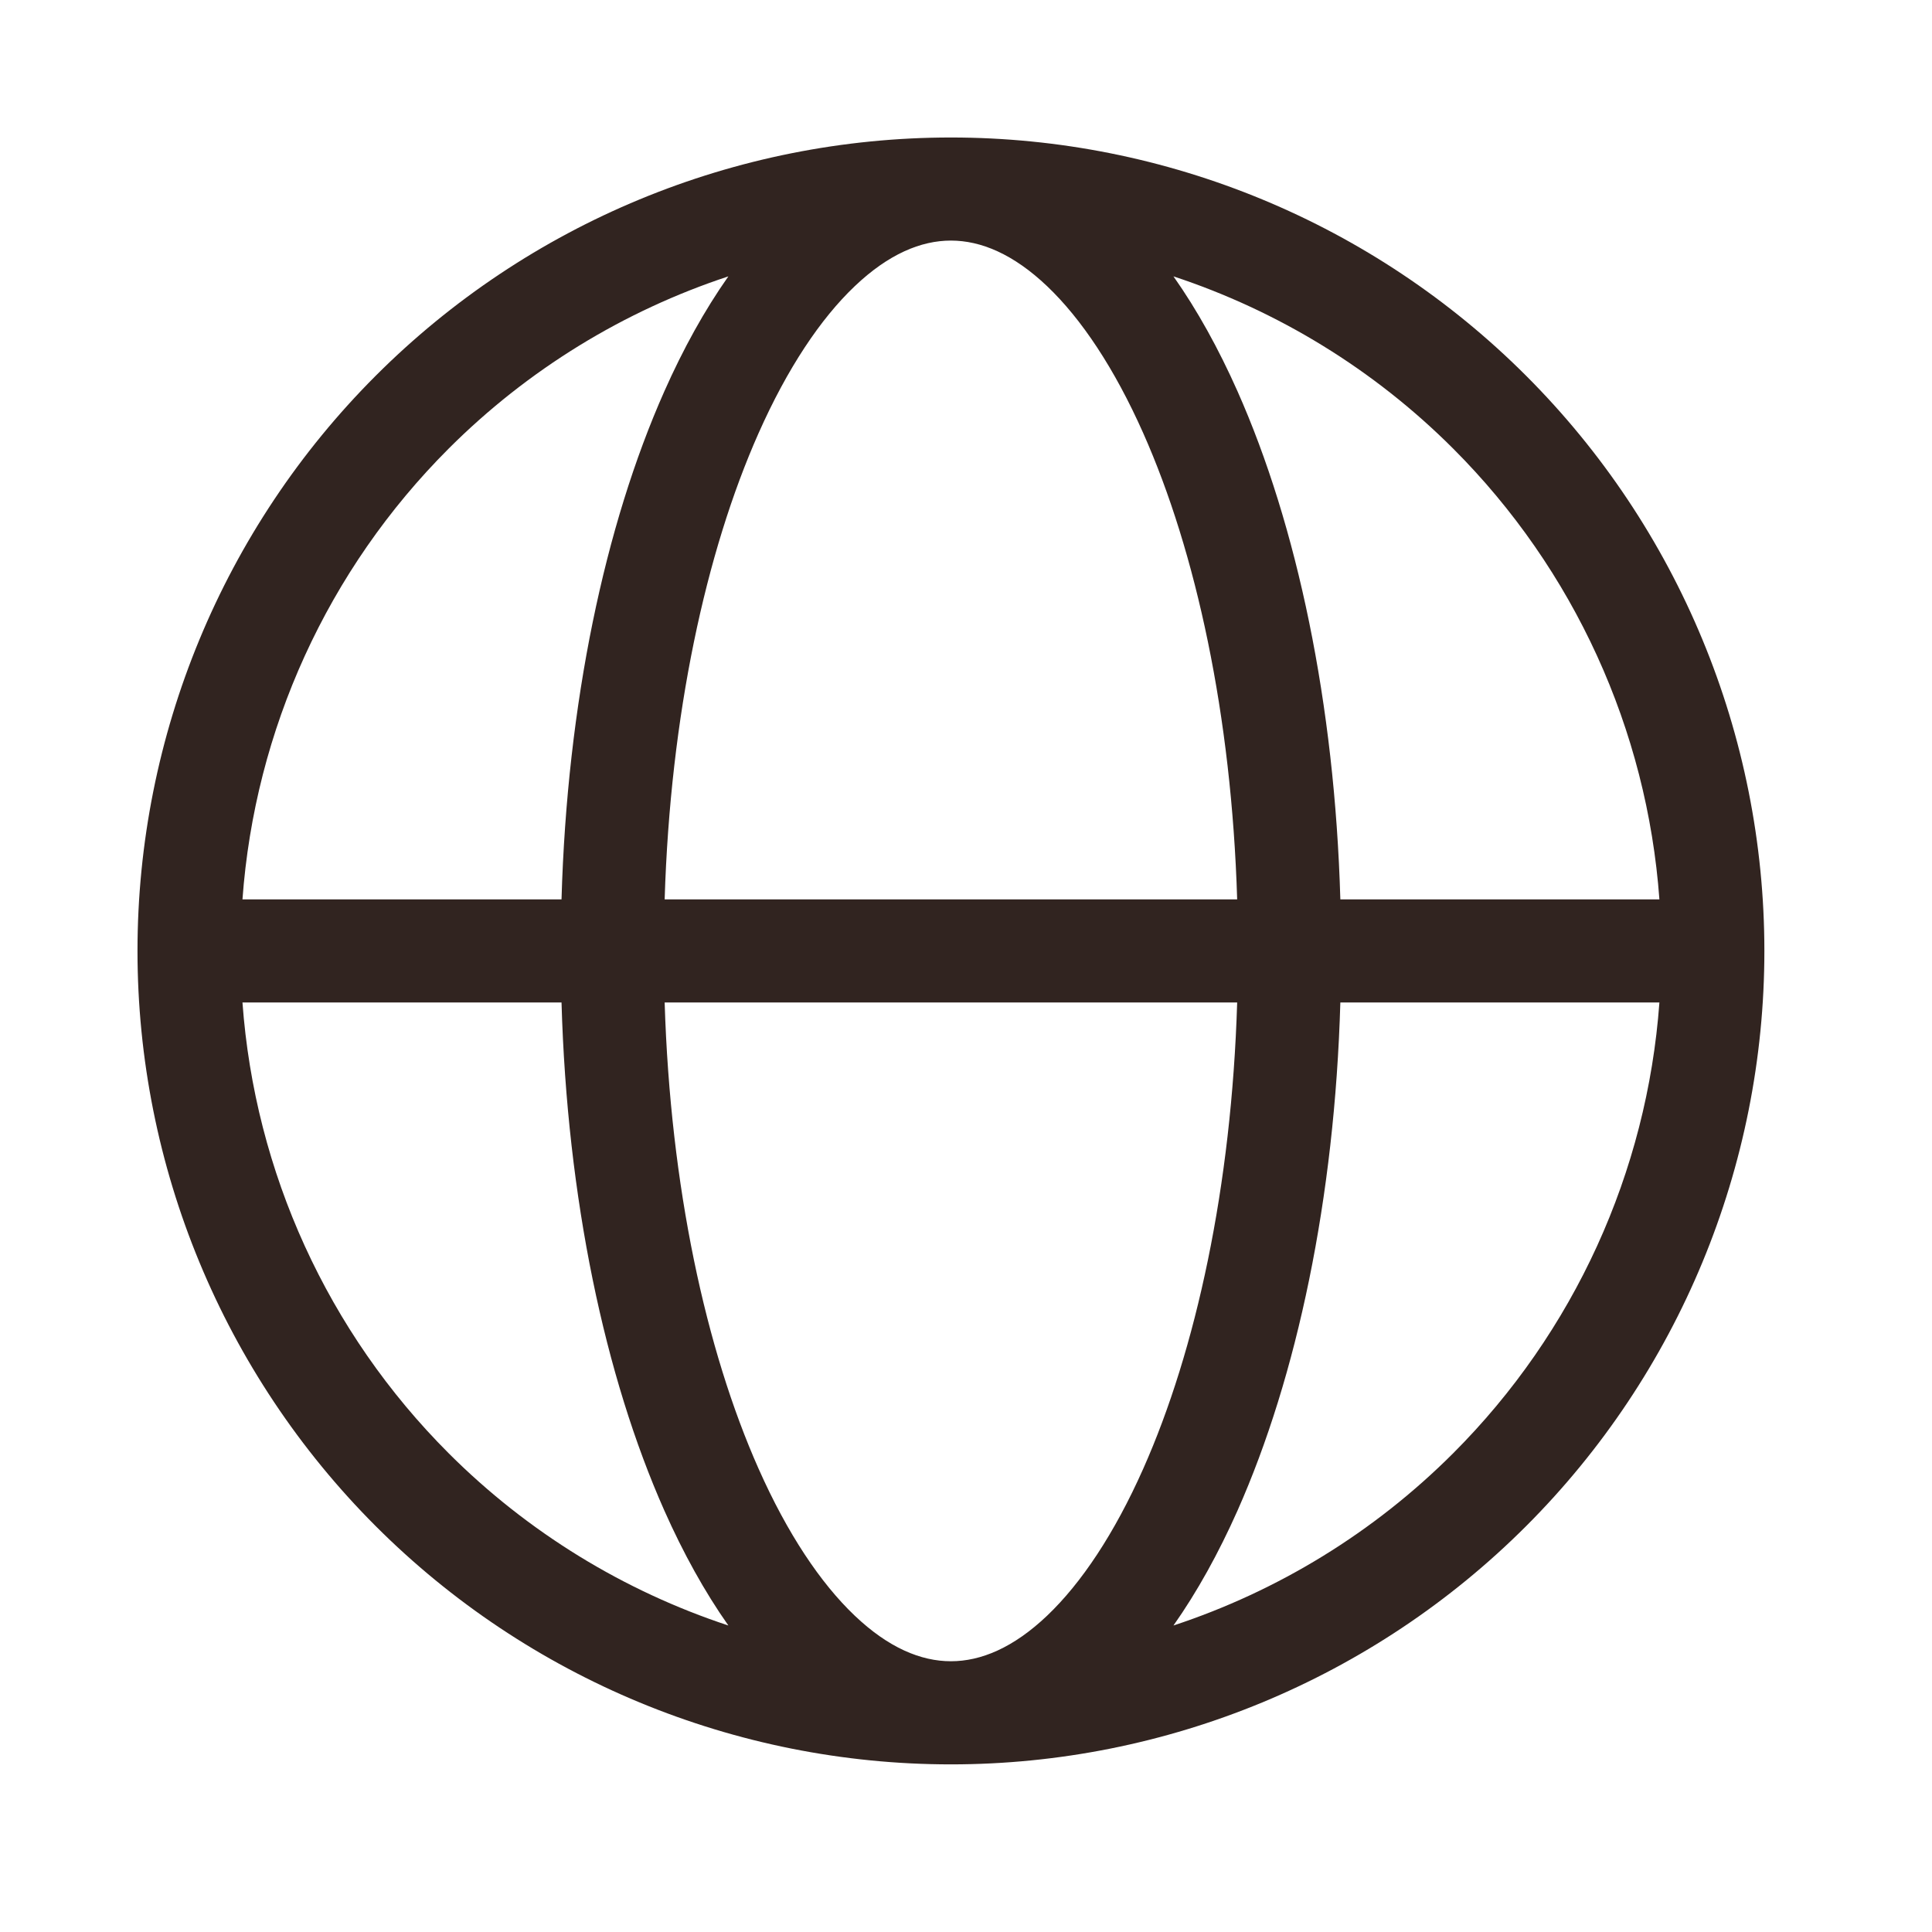 <svg width="42" height="42" viewBox="0 0 42 42" fill="none" xmlns="http://www.w3.org/2000/svg">
<path fill-rule="evenodd" clip-rule="evenodd" d="M20.672 2.989C15.982 2.989 11.484 4.852 8.168 8.168C4.852 11.485 2.989 15.982 2.989 20.672C2.989 25.362 4.852 29.86 8.168 33.177C11.484 36.493 15.982 38.356 20.672 38.356C25.362 38.356 29.86 36.493 33.176 33.177C36.493 29.86 38.356 25.362 38.356 20.672C38.356 15.982 36.493 11.485 33.176 8.168C29.86 4.852 25.362 2.989 20.672 2.989ZM15.834 6.008C13.563 6.757 11.476 8.031 9.753 9.753C7.122 12.384 5.539 15.866 5.271 19.552H12.207C12.329 15.297 13.147 11.422 14.443 8.505C14.852 7.584 15.317 6.742 15.834 6.008ZM5.271 21.793C5.539 25.479 7.122 28.961 9.753 31.592C11.476 33.314 13.563 34.588 15.834 35.337C15.317 34.602 14.852 33.76 14.443 32.84C13.147 29.922 12.329 26.048 12.207 21.793H5.271ZM25.51 35.337C27.781 34.588 29.869 33.314 31.591 31.592C34.222 28.961 35.806 25.479 36.074 21.793H29.138C29.015 26.048 28.198 29.922 26.902 32.84C26.492 33.76 26.028 34.602 25.51 35.337ZM36.074 19.552H29.138C29.015 15.297 28.198 11.422 26.902 8.505C26.492 7.584 26.028 6.742 25.51 6.008C27.781 6.757 29.869 8.031 31.591 9.753C34.222 12.384 35.806 15.866 36.074 19.552ZM20.672 5.23C20.02 5.23 19.315 5.523 18.58 6.223C17.838 6.929 17.119 8.003 16.491 9.416C15.343 12 14.572 15.552 14.449 19.552H26.895C26.773 15.552 26.002 12 24.853 9.416C24.225 8.003 23.506 6.929 22.765 6.223C22.029 5.523 21.324 5.23 20.672 5.23ZM16.491 31.929C15.343 29.345 14.572 25.793 14.449 21.793H26.895C26.773 25.793 26.002 29.345 24.853 31.929C24.225 33.342 23.506 34.416 22.765 35.122C22.029 35.822 21.324 36.114 20.672 36.114C20.02 36.114 19.315 35.822 18.58 35.122C17.838 34.416 17.119 33.342 16.491 31.929Z" fill="#312420"/>
</svg>
